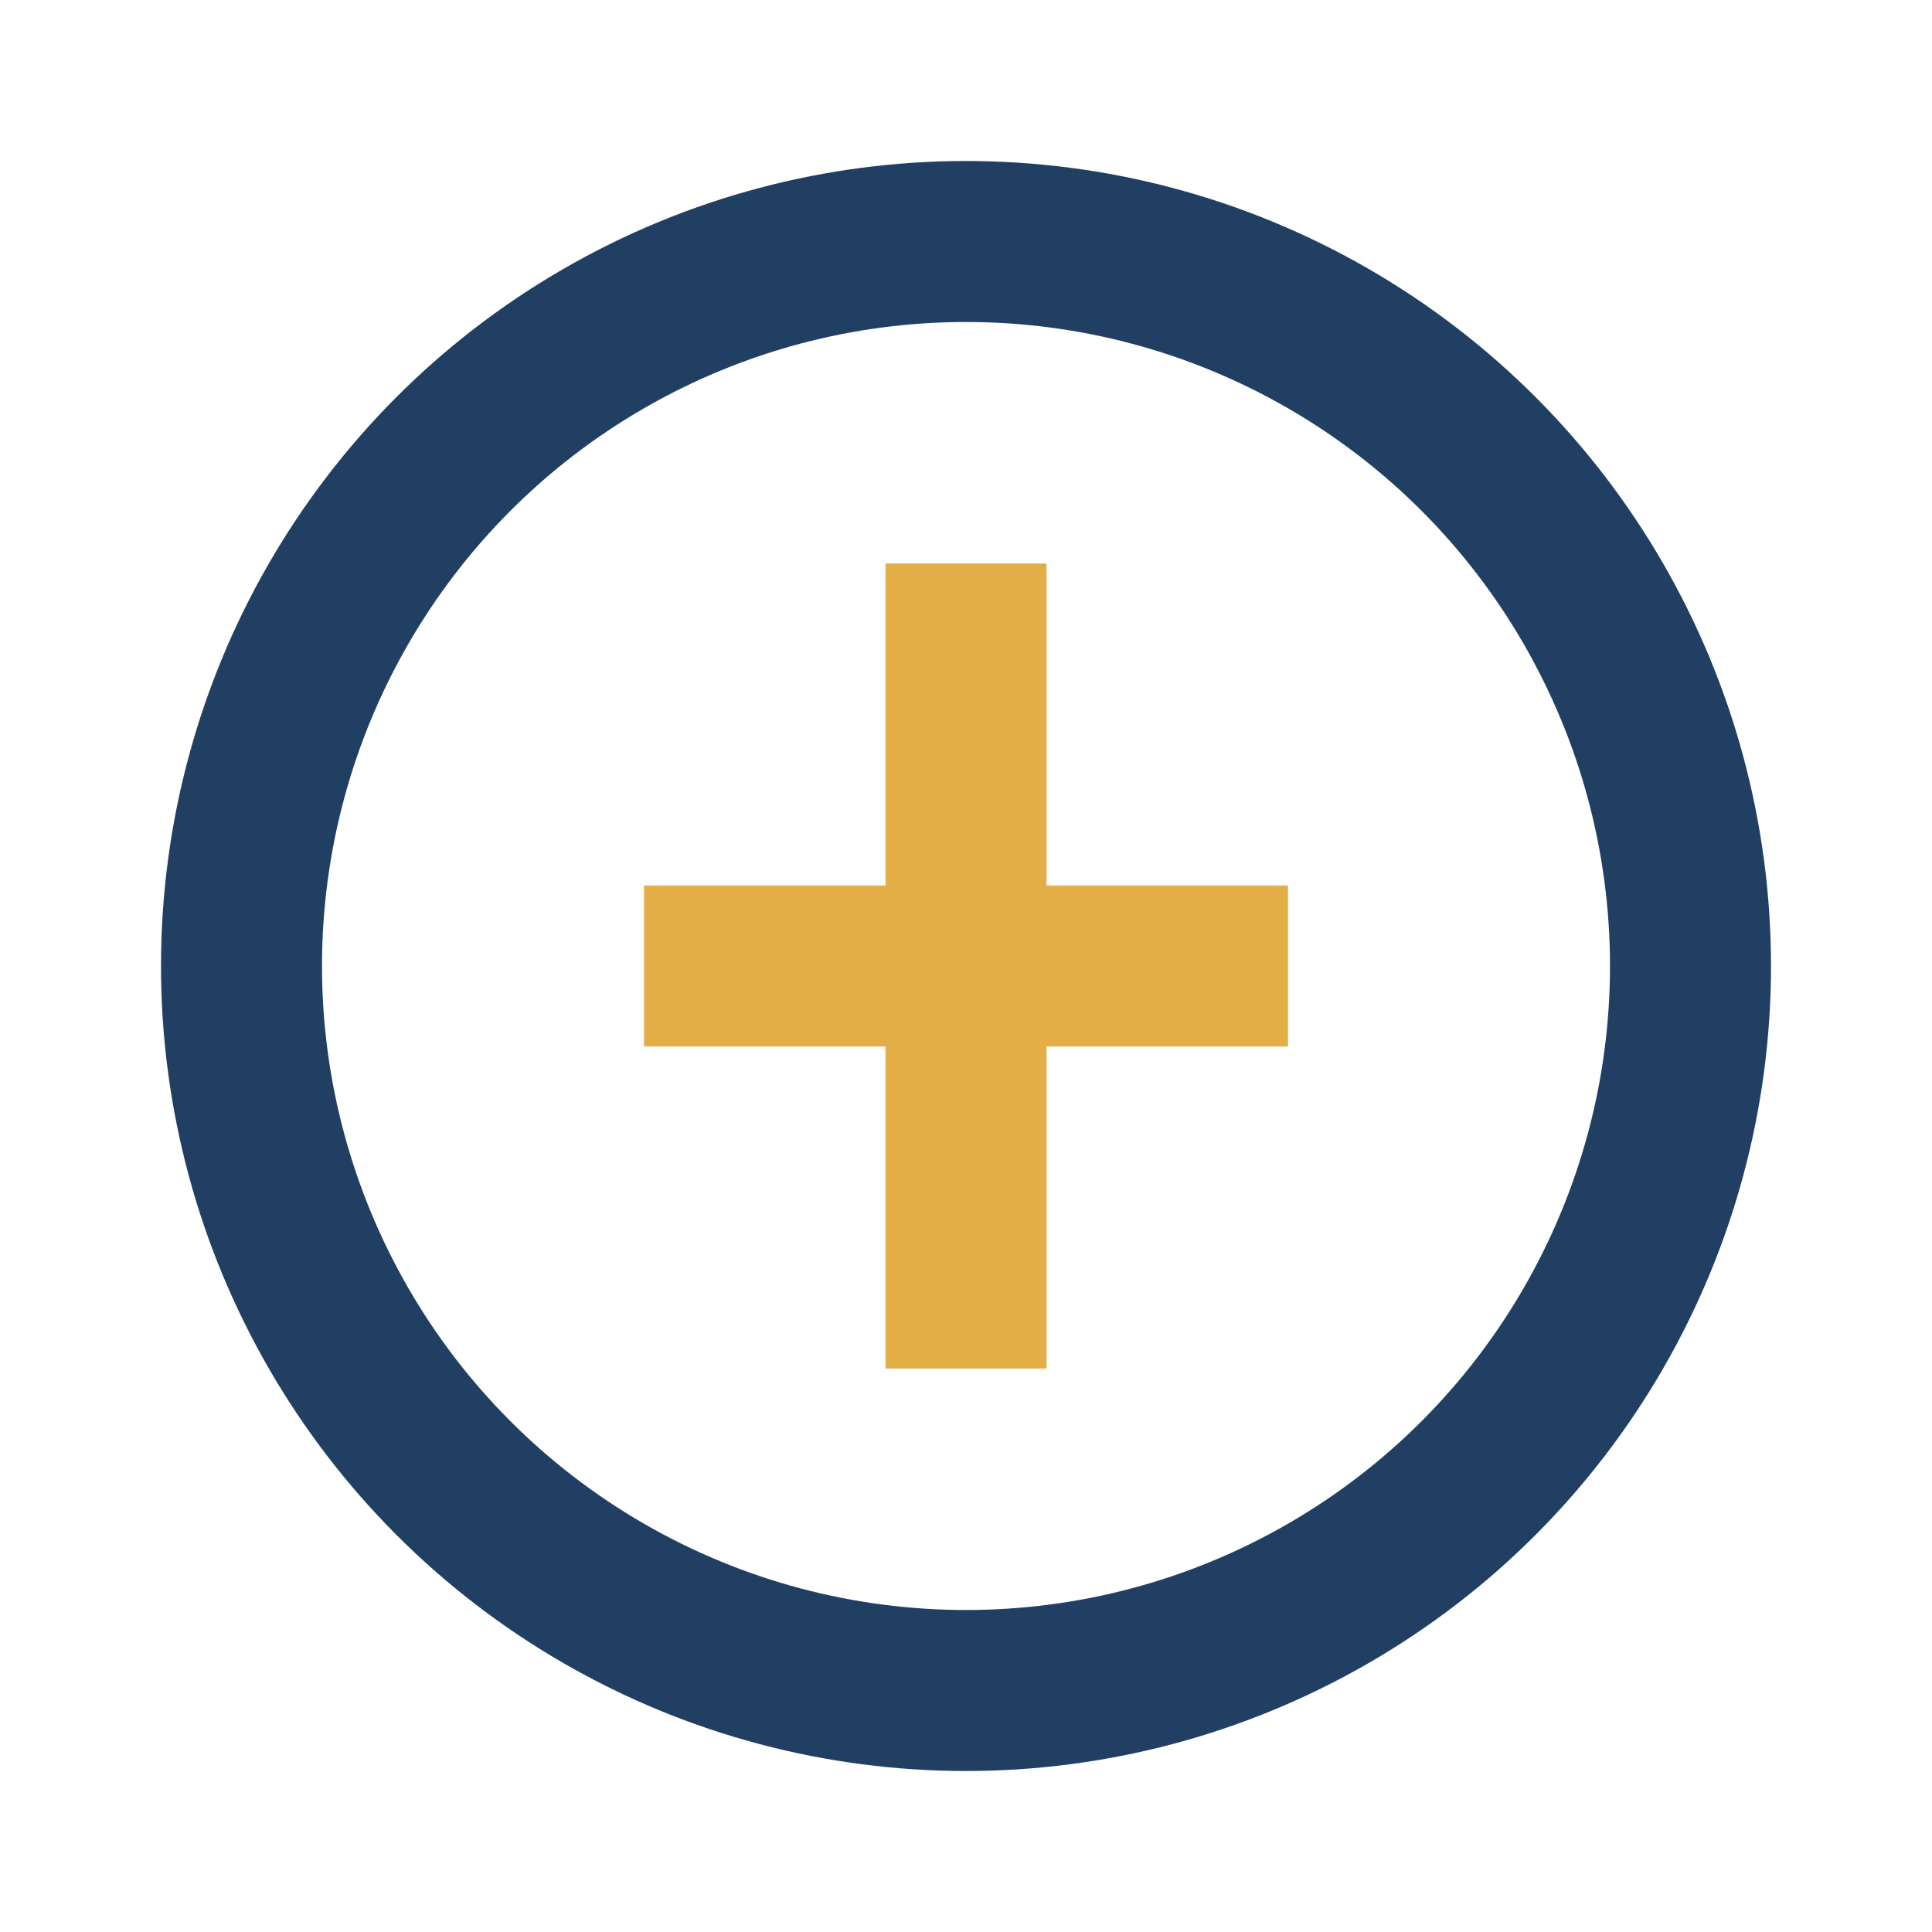 <?xml version="1.0" encoding="UTF-8"?>
<svg xmlns="http://www.w3.org/2000/svg" width="24" height="24" viewBox="0 0 24 24"><circle cx="12" cy="12" r="9" stroke="#213F62" stroke-width="2" fill="none"/><path d="M12 7v10m-4-5h8" stroke="#E4AE47" stroke-width="2"/></svg>